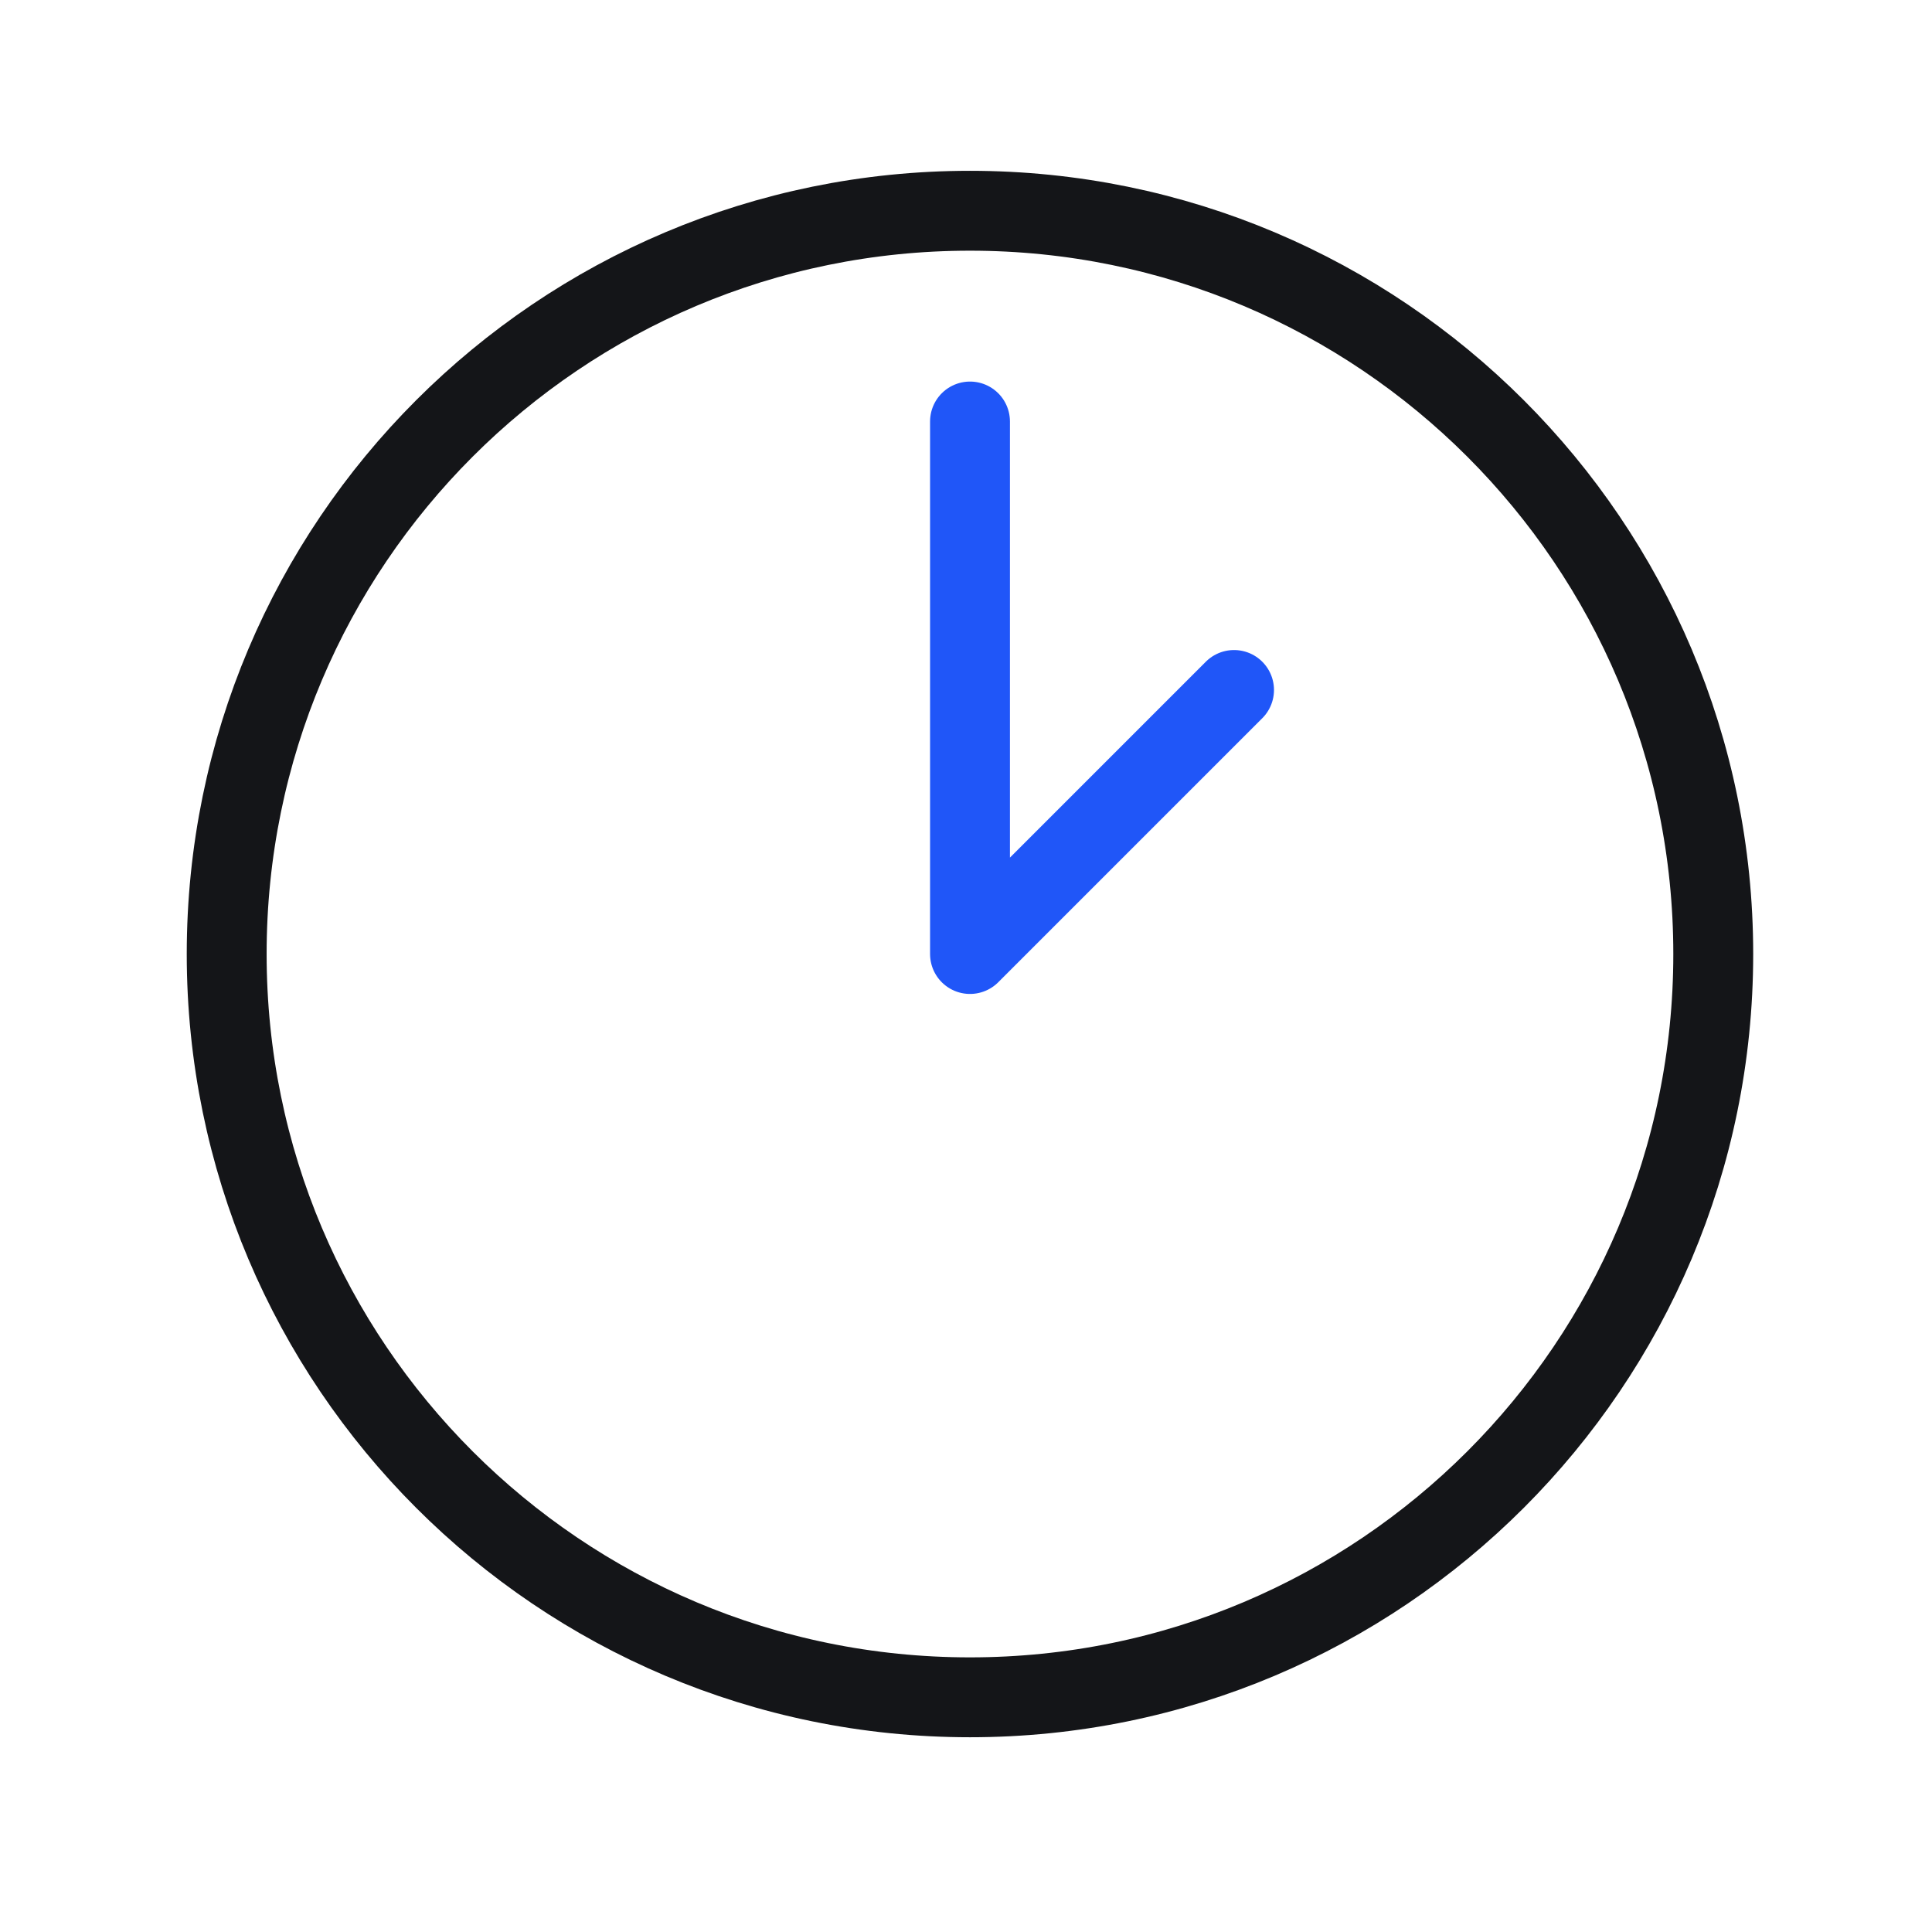 <svg width="81" height="80" viewBox="0 0 81 80" fill="none" xmlns="http://www.w3.org/2000/svg">
<path d="M40.667 71.162C57.877 71.162 71.829 57.209 71.829 39.999C71.829 22.788 57.877 8.836 40.667 8.836C23.456 8.836 9.504 22.788 9.504 39.999C9.504 57.209 23.456 71.162 40.667 71.162Z" stroke="#141518" stroke-width="3.349"/>
<path d="M40.668 17.672V39.998L51.738 28.928" stroke="#2056F8" stroke-width="3.349" stroke-linecap="round" stroke-linejoin="round"/>
</svg>
